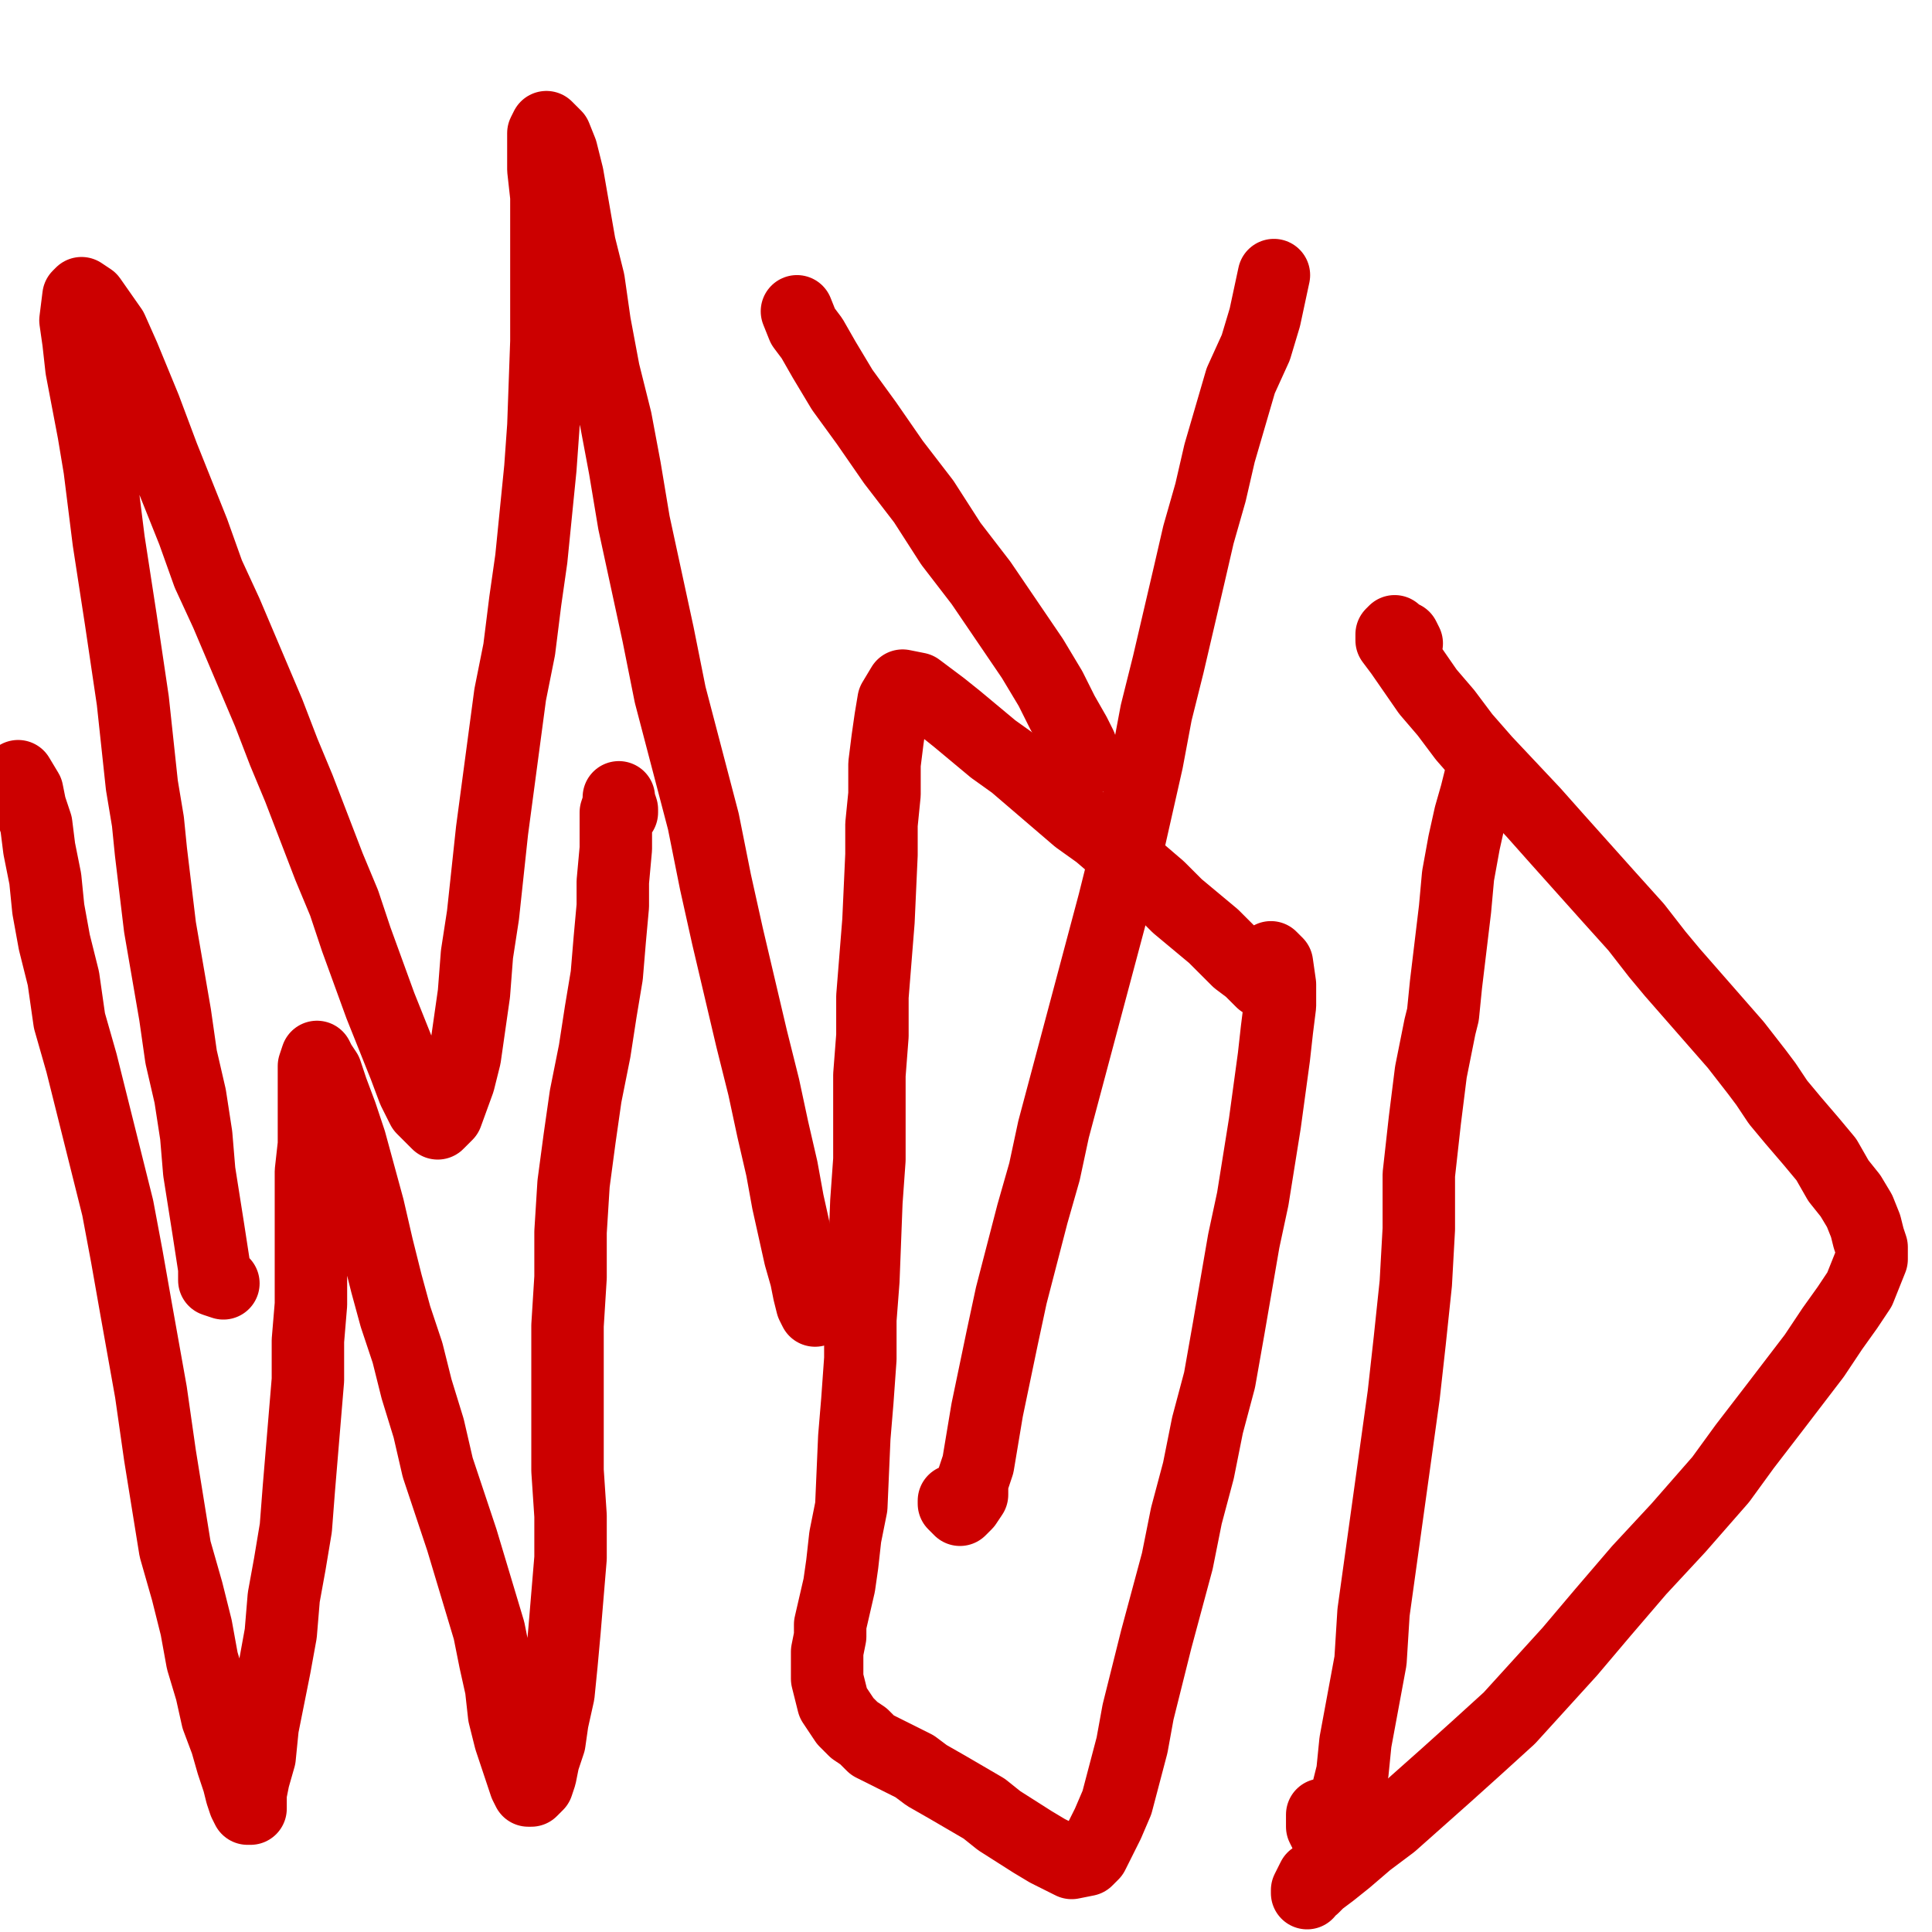 <?xml version="1.0" standalone="yes"?><svg width="640px" height="640px" xmlns="http://www.w3.org/2000/svg" version="1.1"><polyline points="74,425.125 71,424.125 71,420.125 69,407.125 66,388.125 65,376.125 63,363.125 60,350.125 58,336.125 53,307.125 50,282.125 49,272.125 47,260.125 44,232.125 40,205.125 38,192.125 36,179.125 33,155.125 31,143.125 27,122.125 26,113.125 25,106.125 26,98.125 27,97.125 30,99.125 37,109.125 41,118.125 48,135.125 54,151.125 64,176.125 69,190.125 75,203.125 89,236.125 94,249.125 99,261.125 109,287.125 114,299.125 118,311.125 126,333.125 134,353.125 137,361.125 140,367.125 145,372.125 148,369.125 152,358.125 154,350.125 157,329.125 158,316.125 160,303.125 163,275.125 165,260.125 167,245.125 169,230.125 172,215.125 174,199.125 176,185.125 179,155.125 180,141.125 181,113.125 181,100.125 181,88.125 181,76.125 181,65.125 180,56.125 180,48.125 180,44.125 181,42.125 184,45.125 186,50.125 188,58.125 192,81.125 195,93.125 197,107.125 200,123.125 204,139.125 207,155.125 210,173.125 218,210.125 222,230.125 233,272.125 237,292.125 241,310.125 249,344.125 253,360.125 256,374.125 259,387.125 261,398.125 265,416.125 267,423.125 268,428.125 269,432.125 270,434.125 270,433.125 271,427.125 " fill="none" stroke="#cc0000" stroke-width="24px" stroke-linecap="round" stroke-linejoin="round" /><polyline points="264,103.125 266,108.125 269,112.125 273,119.125 279,129.125 287,140.125 296,153.125 306,166.125 315,180.125 325,193.125 342,218.125 348,228.125 352,236.125 356,243.125 358,247.125 359,252.125 358,252.125 " fill="none" stroke="#cc0000" stroke-width="24px" stroke-linecap="round" stroke-linejoin="round" /><polyline points="422,91.125 419,105.125 416,115.125 411,126.125 404,150.125 401,163.125 397,177.125 394,190.125 387,220.125 383,236.125 380,252.125 373,283.125 369,299.125 361,329.125 357,344.125 353,359.125 349,374.125 346,388.125 342,402.125 335,429.125 332,443.125 327,467.125 324,485.125 322,491.125 322,495.125 320,498.125 318,500.125 316,498.125 316,497.125 " fill="none" stroke="#cc0000" stroke-width="24px" stroke-linecap="round" stroke-linejoin="round" /><polyline points="6,257.125 9,262.125 10,267.125 12,273.125 13,281.125 15,291.125 16,301.125 18,312.125 21,324.125 23,338.125 27,352.125 31,368.125 35,384.125 39,400.125 42,416.125 45,433.125 50,461.125 53,482.125 58,513.125 62,527.125 65,539.125 67,550.125 70,560.125 72,569.125 75,577.125 77,584.125 79,590.125 80,594.125 81,597.125 82,599.125 82,599.125 83,599.125 83,597.125 83,594.125 84,589.125 86,582.125 87,572.125 89,562.125 91,552.125 93,541.125 94,529.125 96,518.125 98,506.125 99,493.125 100,481.125 101,469.125 102,457.125 102,444.125 103,432.125 103,420.125 103,409.125 103,399.125 103,388.125 104,379.125 104,370.125 104,357.125 104,353.125 105,350.125 105,350.125 106,352.125 108,355.125 110,361.125 113,369.125 116,378.125 119,389.125 122,400.125 125,413.125 128,425.125 131,436.125 135,448.125 138,460.125 142,473.125 145,486.125 149,498.125 153,510.125 156,520.125 159,530.125 162,540.125 164,550.125 166,559.125 167,568.125 169,576.125 171,582.125 173,588.125 174,591.125 175,593.125 176,593.125 178,591.125 179,588.125 180,583.125 182,577.125 183,570.125 185,561.125 186,551.125 187,540.125 188,528.125 189,516.125 189,502.125 188,487.125 188,471.125 188,455.125 188,439.125 189,423.125 189,408.125 190,392.125 192,377.125 194,363.125 197,348.125 199,335.125 201,323.125 202,311.125 203,300.125 203,292.125 204,281.125 204,275.125 204,269.125 205,266.125 205,264.125 205,264.125 205,265.125 206,268.125 206,269.125 " fill="none" stroke="#cc0000" stroke-width="24px" stroke-linecap="round" stroke-linejoin="round" /><polyline points="416,323.125 418,324.125 418,325.125 417,324.125 416,323.125 414,321.125 410,318.125 402,310.125 390,300.125 384,294.125 377,288.125 371,282.125 364,276.125 357,271.125 343,259.125 336,253.125 329,248.125 323,243.125 317,238.125 312,234.125 308,231.125 304,228.125 299,227.125 296,232.125 295,238.125 294,245.125 293,253.125 293,263.125 292,273.125 292,283.125 291,305.125 289,330.125 289,343.125 288,356.125 288,384.125 287,398.125 286,424.125 285,437.125 285,450.125 284,464.125 283,476.125 282,499.125 280,509.125 279,518.125 278,525.125 275,538.125 275,542.125 274,547.125 274,556.125 275,560.125 276,564.125 278,567.125 280,570.125 283,573.125 286,575.125 289,578.125 293,580.125 303,585.125 307,588.125 314,592.125 326,599.125 331,603.125 342,610.125 347,613.125 355,617.125 360,616.125 362,614.125 367,604.125 370,597.125 375,578.125 377,567.125 383,543.125 390,517.125 393,502.125 397,487.125 400,472.125 404,457.125 407,440.125 412,411.125 415,397.125 419,372.125 422,350.125 423,341.125 424,333.125 424,326.125 423,319.125 421,317.125 " fill="none" stroke="#cc0000" stroke-width="24px" stroke-linecap="round" stroke-linejoin="round" /><polyline points="491,253.125 491,255.125 489,263.125 487,270.125 485,279.125 483,290.125 482,301.125 479,326.125 478,336.125 477,340.125 474,355.125 472,371.125 470,389.125 470,407.125 469,425.125 467,444.125 465,462.125 460,498.125 455,534.125 454,550.125 449,577.125 448,587.125 446,595.125 442,605.125 441,607.125 439,607.125 438,605.125 438,601.125 " fill="none" stroke="#cc0000" stroke-width="24px" stroke-linecap="round" stroke-linejoin="round" /><polyline points="466,213.125 465,211.125 463,210.125 462,209.125 461,210.125 461,212.125 464,216.125 473,229.125 479,236.125 485,244.125 492,252.125 508,269.125 516,278.125 533,297.125 542,307.125 549,316.125 554,322.125 561,330.125 568,338.125 575,346.125 582,355.125 585,359.125 589,365.125 594,371.125 600,378.125 605,384.125 609,391.125 613,396.125 616,401.125 618,406.125 619,410.125 620,413.125 620,417.125 618,422.125 616,427.125 612,433.125 607,440.125 601,449.125 588,466.125 578,479.125 570,490.125 556,506.125 543,520.125 531,534.125 520,547.125 510,558.125 500,569.125 489,579.125 479,588.125 470,596.125 461,604.125 453,610.125 446,616.125 441,620.125 437,623.125 435,625.125 433,626.125 433,627.125 433,627.125 433,626.125 435,622.125 " fill="none" stroke="#cc0000" stroke-width="24px" stroke-linecap="round" stroke-linejoin="round" /></svg>